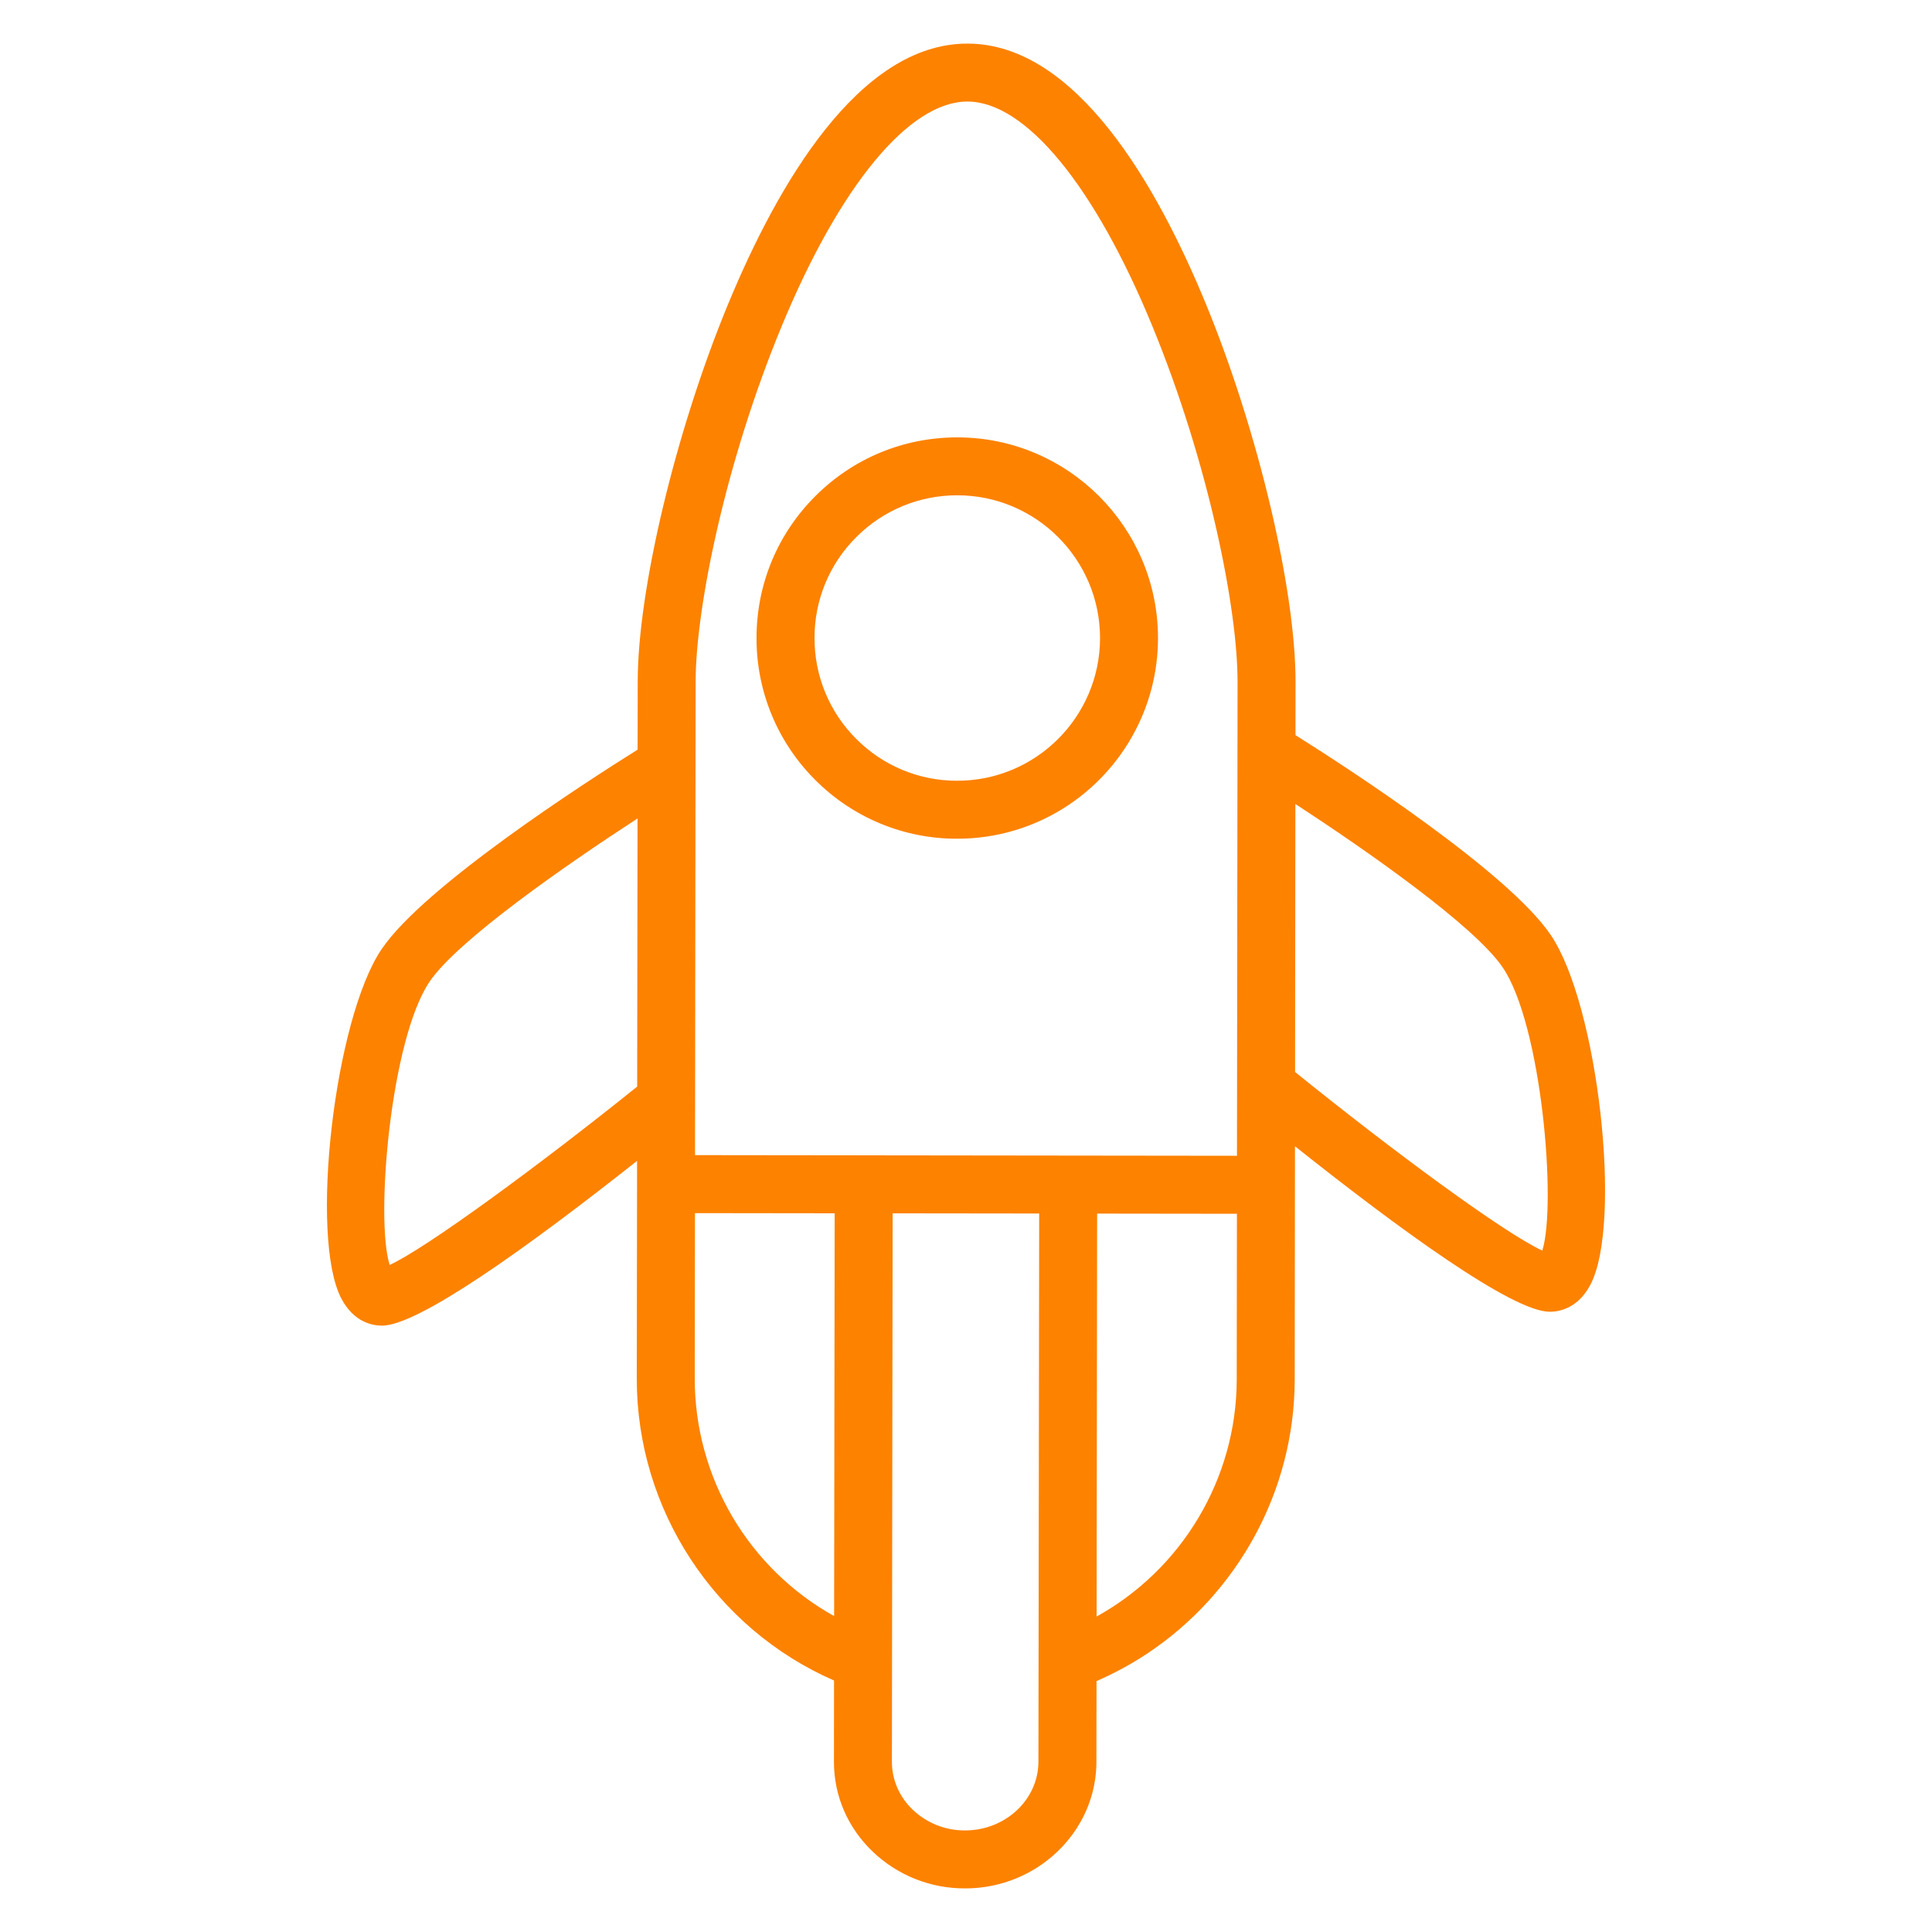 <?xml version="1.0" encoding="UTF-8"?> <svg xmlns="http://www.w3.org/2000/svg" viewBox="1950 2450 100 100" width="100" height="100" data-guides="{&quot;vertical&quot;:[],&quot;horizontal&quot;:[]}"><path fill="#fd8200" stroke="#333333" fill-opacity="1" stroke-width="0" stroke-opacity="1" color="rgb(51, 51, 51)" fill-rule="evenodd" font-size-adjust="none" id="tSvg15c6be310dc" title="Path 2" d="M 2000.08 2452.257 C 2005.702 2452.262 2009.896 2459.598 2012.425 2465.751C 2015.118 2472.303 2017.066 2480.53 2017.057 2485.311C 2017.056 2486.224 2017.055 2487.137 2017.054 2488.05C 2019.711 2489.721 2028.069 2495.131 2030.274 2498.405C 2032.715 2502.015 2033.995 2513.35 2032.316 2516.504C 2032.053 2516.999 2031.739 2517.322 2031.425 2517.531C 2030.968 2517.834 2030.513 2517.896 2030.211 2517.896C 2028.275 2517.893 2022.397 2513.6 2017.028 2509.33C 2017.024 2513.357 2017.019 2517.383 2017.014 2521.41C 2017.004 2527.179 2014.056 2532.481 2009.388 2535.583C 2008.562 2536.133 2007.682 2536.61 2006.756 2537.012C 2006.754 2538.406 2006.752 2539.8 2006.75 2541.194C 2006.745 2543.429 2005.575 2545.407 2003.795 2546.59C 2002.655 2547.346 2001.316 2547.747 1999.948 2547.743C 1998.169 2547.751 1996.457 2547.069 1995.171 2545.84C 1993.873 2544.598 1993.161 2542.942 1993.165 2541.18C 1993.166 2539.781 1993.168 2538.382 1993.17 2536.983C 1987.019 2534.298 1982.956 2528.156 1982.96 2521.367C 1982.965 2518.008 1982.969 2514.65 1982.974 2511.291C 1982.974 2511.29 1982.974 2511.289 1982.973 2511.287C 1982.974 2511.286 1982.974 2511.284 1982.974 2511.283C 1982.975 2510.884 1982.975 2510.485 1982.975 2510.086C 1980.205 2512.276 1977.302 2514.472 1974.872 2516.086C 1972.581 2517.608 1970.712 2518.615 1969.774 2518.615C 1969.264 2518.614 1968.314 2518.432 1967.672 2517.22C 1966.002 2514.065 1967.306 2502.733 1969.755 2499.124C 1971.975 2495.856 1980.342 2490.468 1983.003 2488.802C 1983.005 2487.622 1983.006 2486.442 1983.008 2485.262C 1983.016 2480.478 1984.987 2472.258 1987.697 2465.715C 1990.243 2459.569 1994.457 2452.248 2000.08 2452.257ZM 2000.076 2455.256 C 1997.074 2455.25 1993.48 2459.59 1990.469 2466.863C 1987.548 2473.914 1986.015 2481.458 1986.006 2485.265C 1986.004 2486.744 1986.002 2488.222 1986 2489.7C 1985.991 2496.397 1985.983 2503.093 1985.974 2509.789C 1988.873 2509.793 1991.772 2509.796 1994.67 2509.799C 1994.677 2509.8 1994.682 2509.799 1994.688 2509.798C 1994.694 2509.797 1994.7 2509.796 1994.706 2509.796C 1994.712 2509.796 1994.718 2509.797 1994.725 2509.798C 1994.73 2509.799 1994.735 2509.8 1994.74 2509.8C 2001.169 2509.808 2007.597 2509.816 2014.026 2509.823C 2014.036 2501.651 2014.046 2493.478 2014.056 2485.305C 2014.063 2481.5 2012.552 2473.953 2009.649 2466.89C 2006.658 2459.609 2003.08 2455.259 2000.076 2455.256ZM 1972.237 2500.809 C 1970.215 2503.791 1969.412 2513.111 1970.17 2515.473C 1972.057 2514.613 1977.946 2510.29 1982.98 2506.243C 1982.987 2501.617 1982.993 2496.991 1982.999 2492.364C 1979.292 2494.771 1973.693 2498.666 1972.237 2500.809ZM 1985.972 2512.791 C 1985.968 2515.651 1985.964 2518.51 1985.96 2521.37C 1985.962 2523.873 1986.632 2526.331 1987.9 2528.489C 1989.168 2530.648 1990.988 2532.429 1993.174 2533.649C 1993.184 2526.7 1993.193 2519.75 1993.203 2512.8C 1990.792 2512.797 1988.382 2512.794 1985.972 2512.791ZM 1999.949 2544.743 C 2002.039 2544.744 2003.745 2543.149 2003.749 2541.188C 2003.762 2531.729 2003.775 2522.27 2003.788 2512.811C 2001.259 2512.808 1998.731 2512.805 1996.203 2512.802C 1996.193 2520.498 1996.183 2528.194 1996.172 2535.889C 1996.172 2535.905 1996.172 2535.92 1996.172 2535.935C 1996.169 2537.685 1996.167 2539.434 1996.165 2541.183C 1996.162 2542.119 1996.547 2543.004 1997.246 2543.674C 1997.975 2544.366 1998.943 2544.749 1999.949 2544.743ZM 2006.76 2533.671 C 2011.164 2531.237 2014.006 2526.546 2014.013 2521.404C 2014.017 2518.545 2014.02 2515.685 2014.023 2512.825C 2011.611 2512.822 2009.199 2512.819 2006.787 2512.816C 2006.778 2519.768 2006.769 2526.719 2006.76 2533.671ZM 2029.829 2514.73 C 2030.582 2512.333 2029.799 2503.061 2027.786 2500.083C 2026.341 2497.936 2020.75 2494.027 2017.049 2491.613C 2017.044 2496.237 2017.038 2500.861 2017.033 2505.486C 2022.003 2509.504 2027.813 2513.798 2029.829 2514.73ZM 2005.283 2491.684 C 2003.58 2492.816 2001.58 2493.418 1999.535 2493.412C 1998.17 2493.415 1996.819 2493.146 1995.559 2492.623C 1994.298 2492.1 1993.154 2491.332 1992.192 2490.365C 1991.225 2489.4 1990.459 2488.254 1989.938 2486.991C 1989.417 2485.728 1989.152 2484.375 1989.158 2483.009C 1989.161 2480.236 1990.245 2477.63 1992.21 2475.671C 1994.175 2473.712 1996.786 2472.635 1999.56 2472.639C 2005.287 2472.643 2009.942 2477.307 2009.938 2483.037C 2009.938 2483.037 2009.938 2483.038 2009.938 2483.038C 2009.932 2486.644 2008.081 2489.825 2005.283 2491.684ZM 1992.721 2480.185 C 1992.349 2481.081 1992.158 2482.041 1992.16 2483.011C 1992.155 2483.983 1992.343 2484.945 1992.714 2485.844C 1993.084 2486.742 1993.629 2487.557 1994.317 2488.243C 1995.001 2488.932 1995.814 2489.479 1996.71 2489.851C 1997.607 2490.223 1998.568 2490.414 1999.539 2490.411C 2003.612 2490.418 2006.932 2487.106 2006.938 2483.033C 2006.941 2478.958 2003.63 2475.64 1999.558 2475.637C 1998.587 2475.633 1997.625 2475.822 1996.727 2476.192C 1995.83 2476.562 1995.015 2477.107 1994.329 2477.794C 1993.64 2478.477 1993.094 2479.289 1992.721 2480.185Z"></path><defs></defs></svg> 